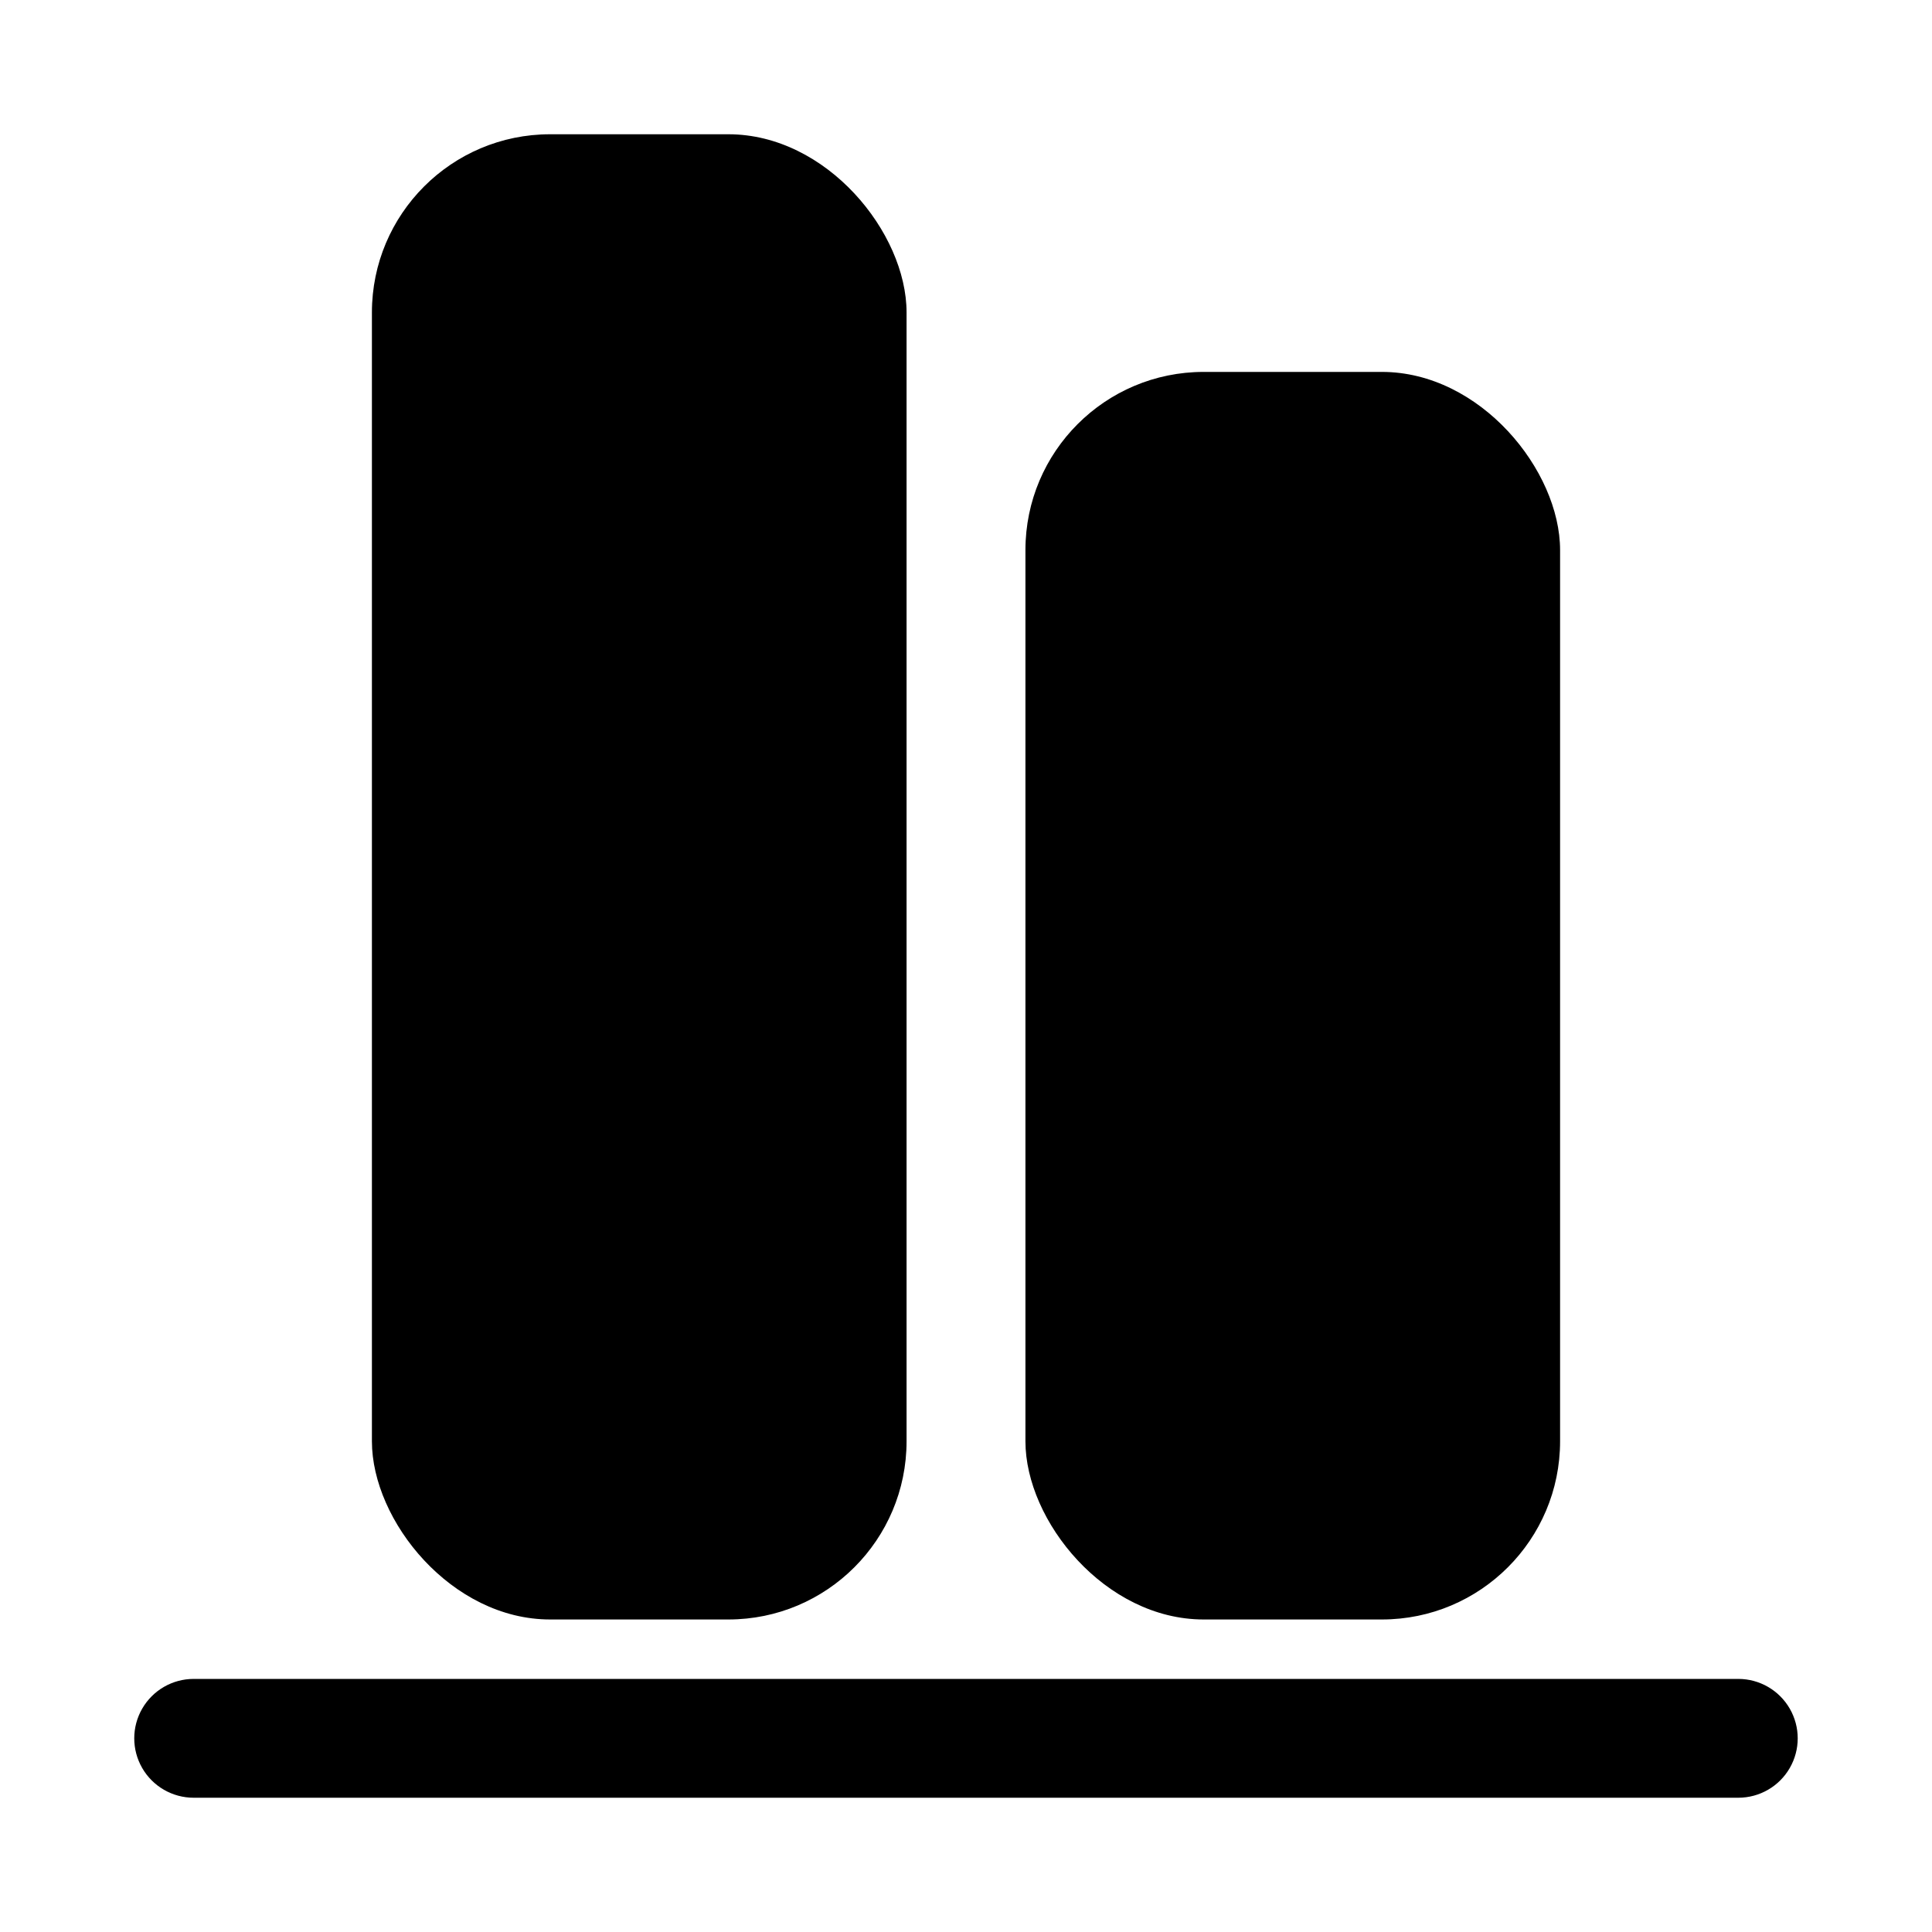 <?xml version="1.0" encoding="UTF-8"?>
<!-- Uploaded to: SVG Find, www.svgrepo.com, Generator: SVG Find Mixer Tools -->
<svg fill="#000000" width="800px" height="800px" version="1.1" viewBox="144 144 512 512" xmlns="http://www.w3.org/2000/svg">
 <g>
  <path d="m604.67 588.93h-409.35c-5.625 0-10.82 3.004-13.633 7.875-2.812 4.871-2.812 10.871 0 15.742 2.812 4.871 8.008 7.871 13.633 7.871h409.35c5.625 0 10.82-3 13.633-7.871 2.812-4.871 2.812-10.871 0-15.742-2.812-4.871-8.008-7.875-13.633-7.875z"/>
  <path d="m462.98 242.56h47.23c26.086 0 47.23 26.086 47.23 47.23v236.16c0 26.086-21.148 47.23-47.23 47.23h-47.23c-26.086 0-47.23-26.086-47.23-47.23v-236.16c0-26.086 21.148-47.23 47.23-47.23z"/>
  <path d="m289.79 179.58h47.23c26.086 0 47.23 26.086 47.23 47.23v299.14c0 26.086-21.148 47.23-47.23 47.23h-47.23c-26.086 0-47.23-26.086-47.23-47.23v-299.14c0-26.086 21.148-47.23 47.23-47.23z"/>
 </g>
</svg>